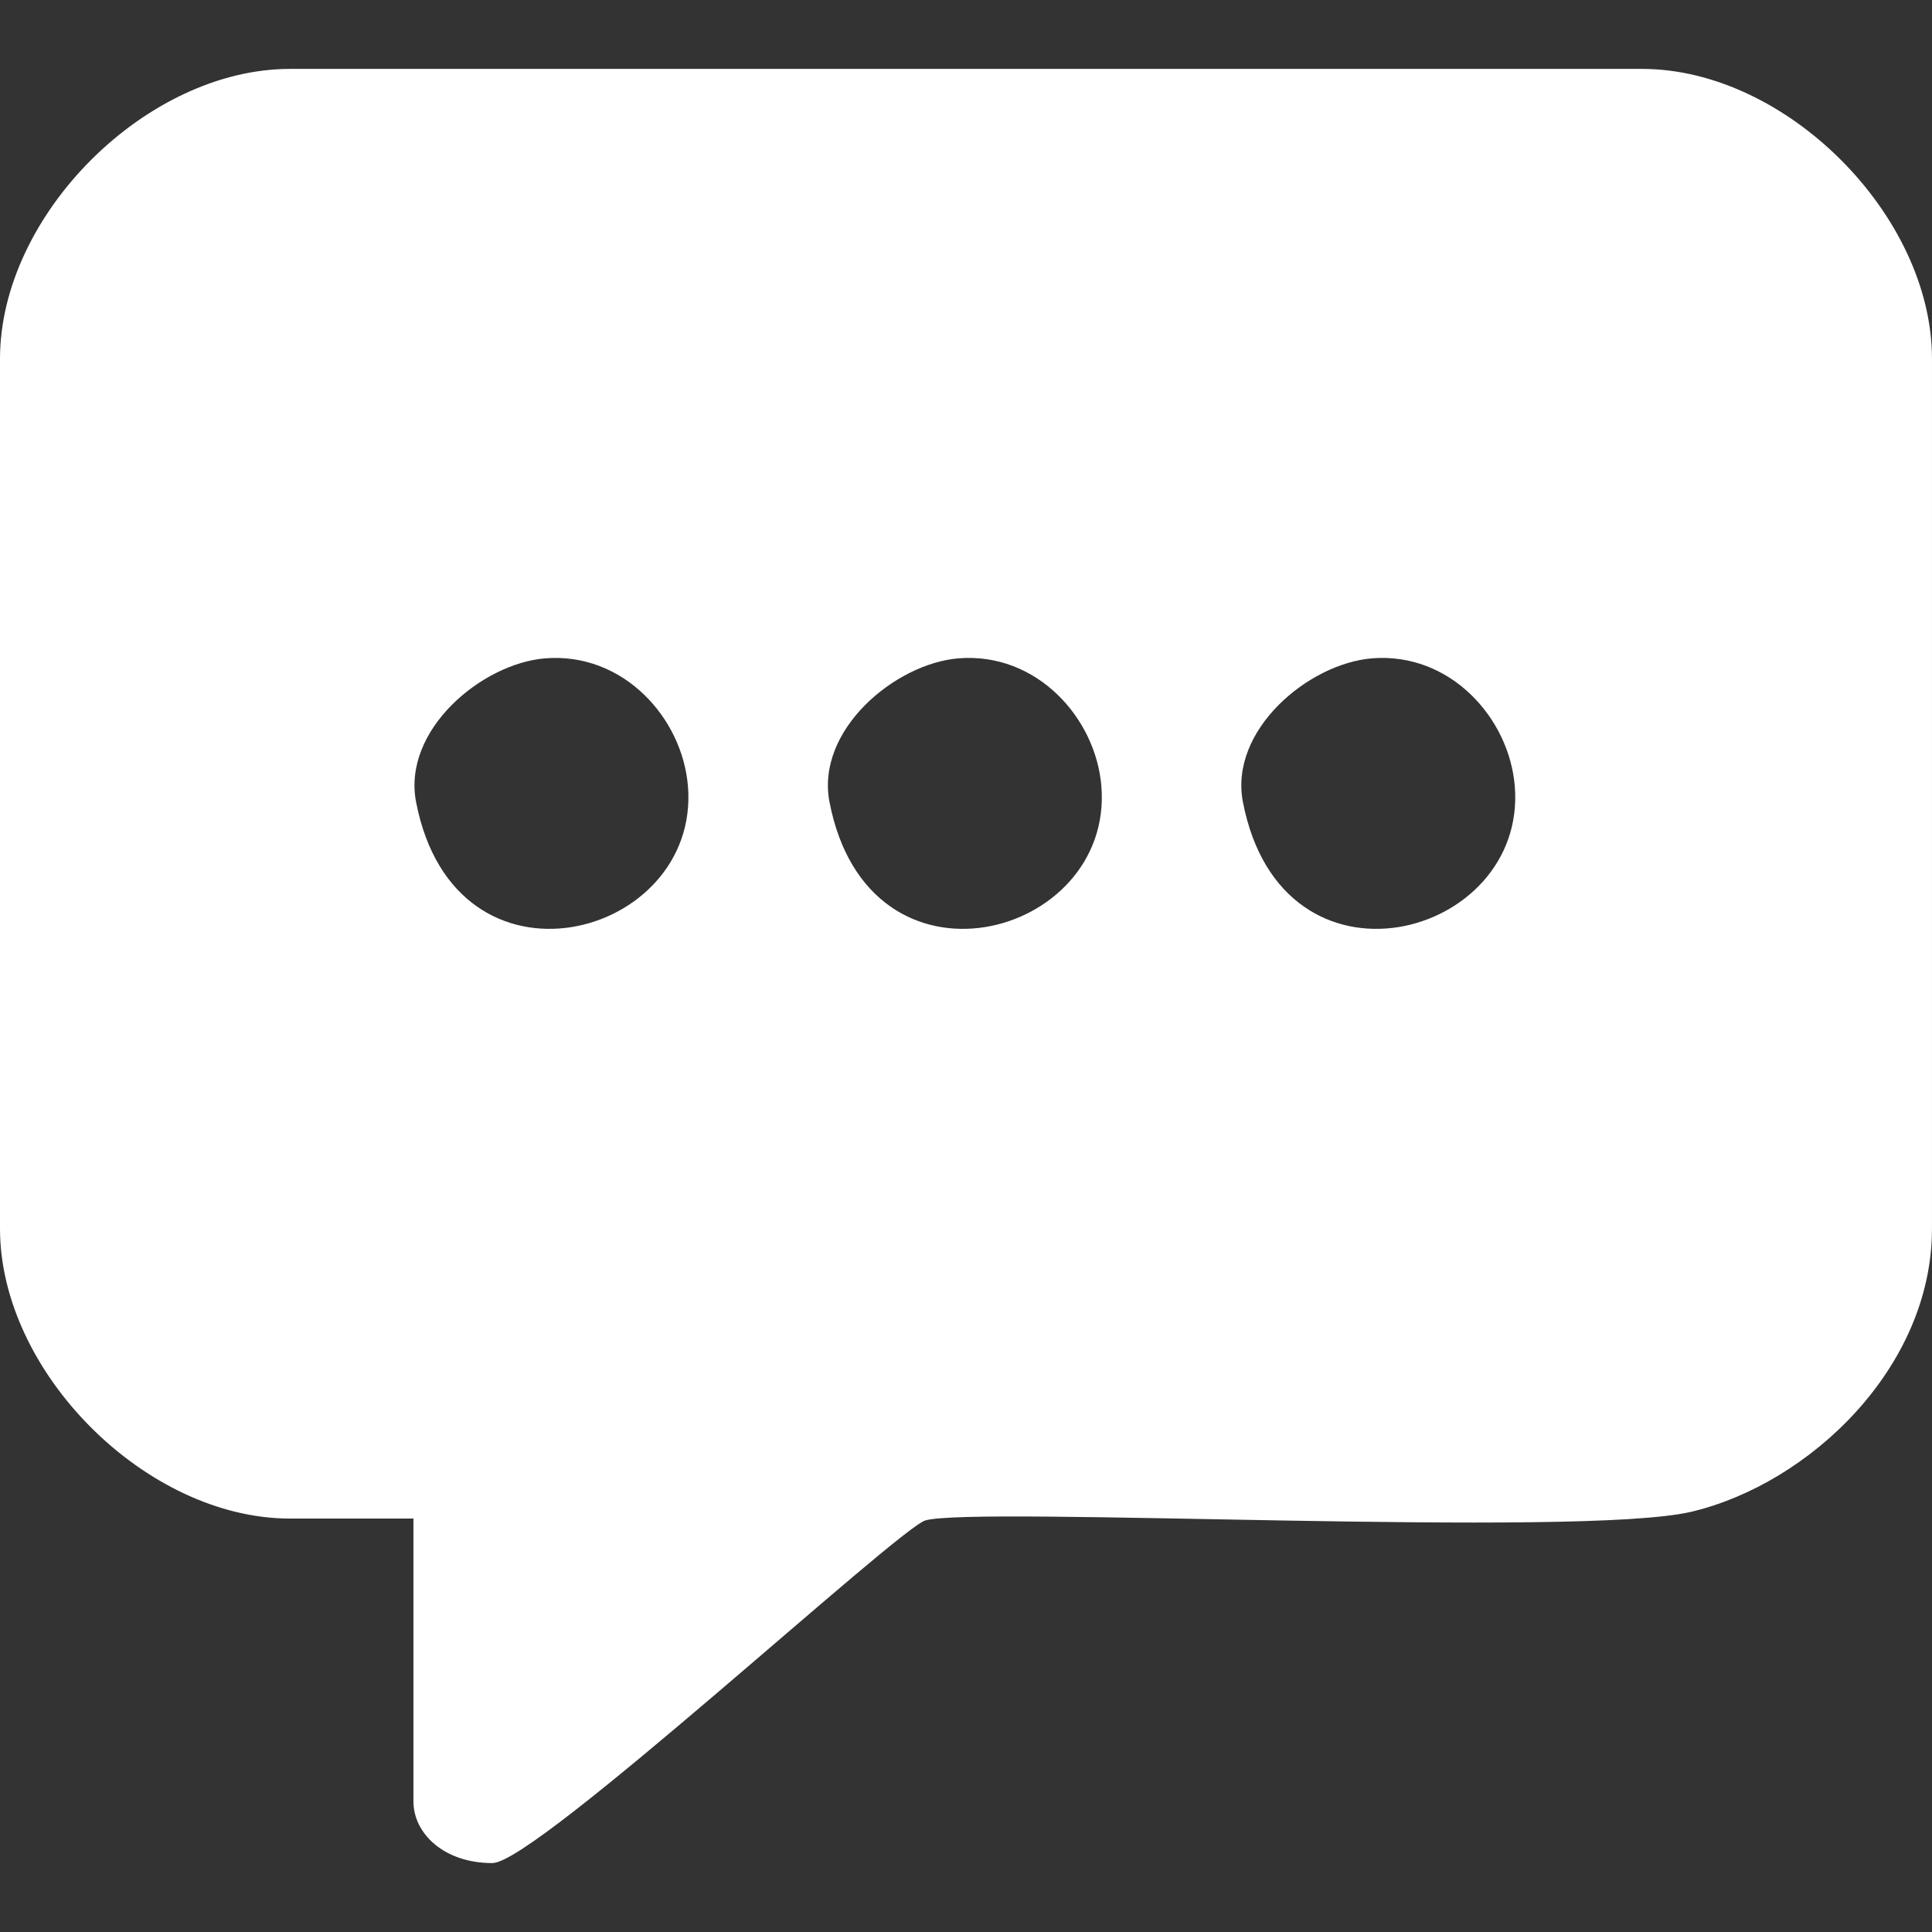 <?xml version="1.0" encoding="UTF-8"?> <!-- Creator: CorelDRAW 2019 (64-Bit) --> <svg xmlns="http://www.w3.org/2000/svg" xmlns:xlink="http://www.w3.org/1999/xlink" xml:space="preserve" width="851px" height="851px" style="shape-rendering:geometricPrecision; text-rendering:geometricPrecision; image-rendering:optimizeQuality; fill-rule:evenodd; clip-rule:evenodd" viewBox="0 0 98.329 98.329"><rect x="0" y="0" width="98.329" height="98.329" fill="#333333" stroke="none"/> <defs> <style type="text/css"> <![CDATA[ .str0 {stroke:white;stroke-width:0.136;stroke-miterlimit:22.926} .fil0 {fill:none} .fil1 {fill:white} ]]> </style> </defs> <g id="Layer_x0020_1">  <rect class="fil0" x="0.068" y="0.068" width="98.192" height="98.192"></rect> <path class="fil1 str0" d="M63.192 40.836c-0.719,-3.715 3.374,-7.137 6.636,-7.398 3.998,-0.319 7.053,3.046 7.336,6.582 0.626,7.826 -11.964,11.193 -13.972,0.816zm-21.041 0c-0.719,-3.715 3.374,-7.137 6.636,-7.398 3.998,-0.319 7.053,3.046 7.336,6.582 0.625,7.826 -11.964,11.193 -13.972,0.816zm-21.041 0c-0.719,-3.715 3.374,-7.137 6.636,-7.398 3.997,-0.319 7.053,3.046 7.336,6.582 0.625,7.826 -11.965,11.193 -13.972,0.816zm-21.042 -22.576l0 44.274c0,7.28 7.415,14.685 14.685,14.685l6.357 0 0 14.466c0,1.589 1.52,3.068 3.945,3.068 2.195,0 20.592,-17.01 22.016,-17.435 2.516,-0.752 33.318,0.904 39.006,-0.446 5.971,-1.418 12.183,-7.297 12.183,-14.338l0 -44.274c0,-7.264 -7.392,-14.685 -14.685,-14.685l-68.822 0c-7.27,0 -14.685,7.405 -14.685,14.685z"></path> </g> </svg> 